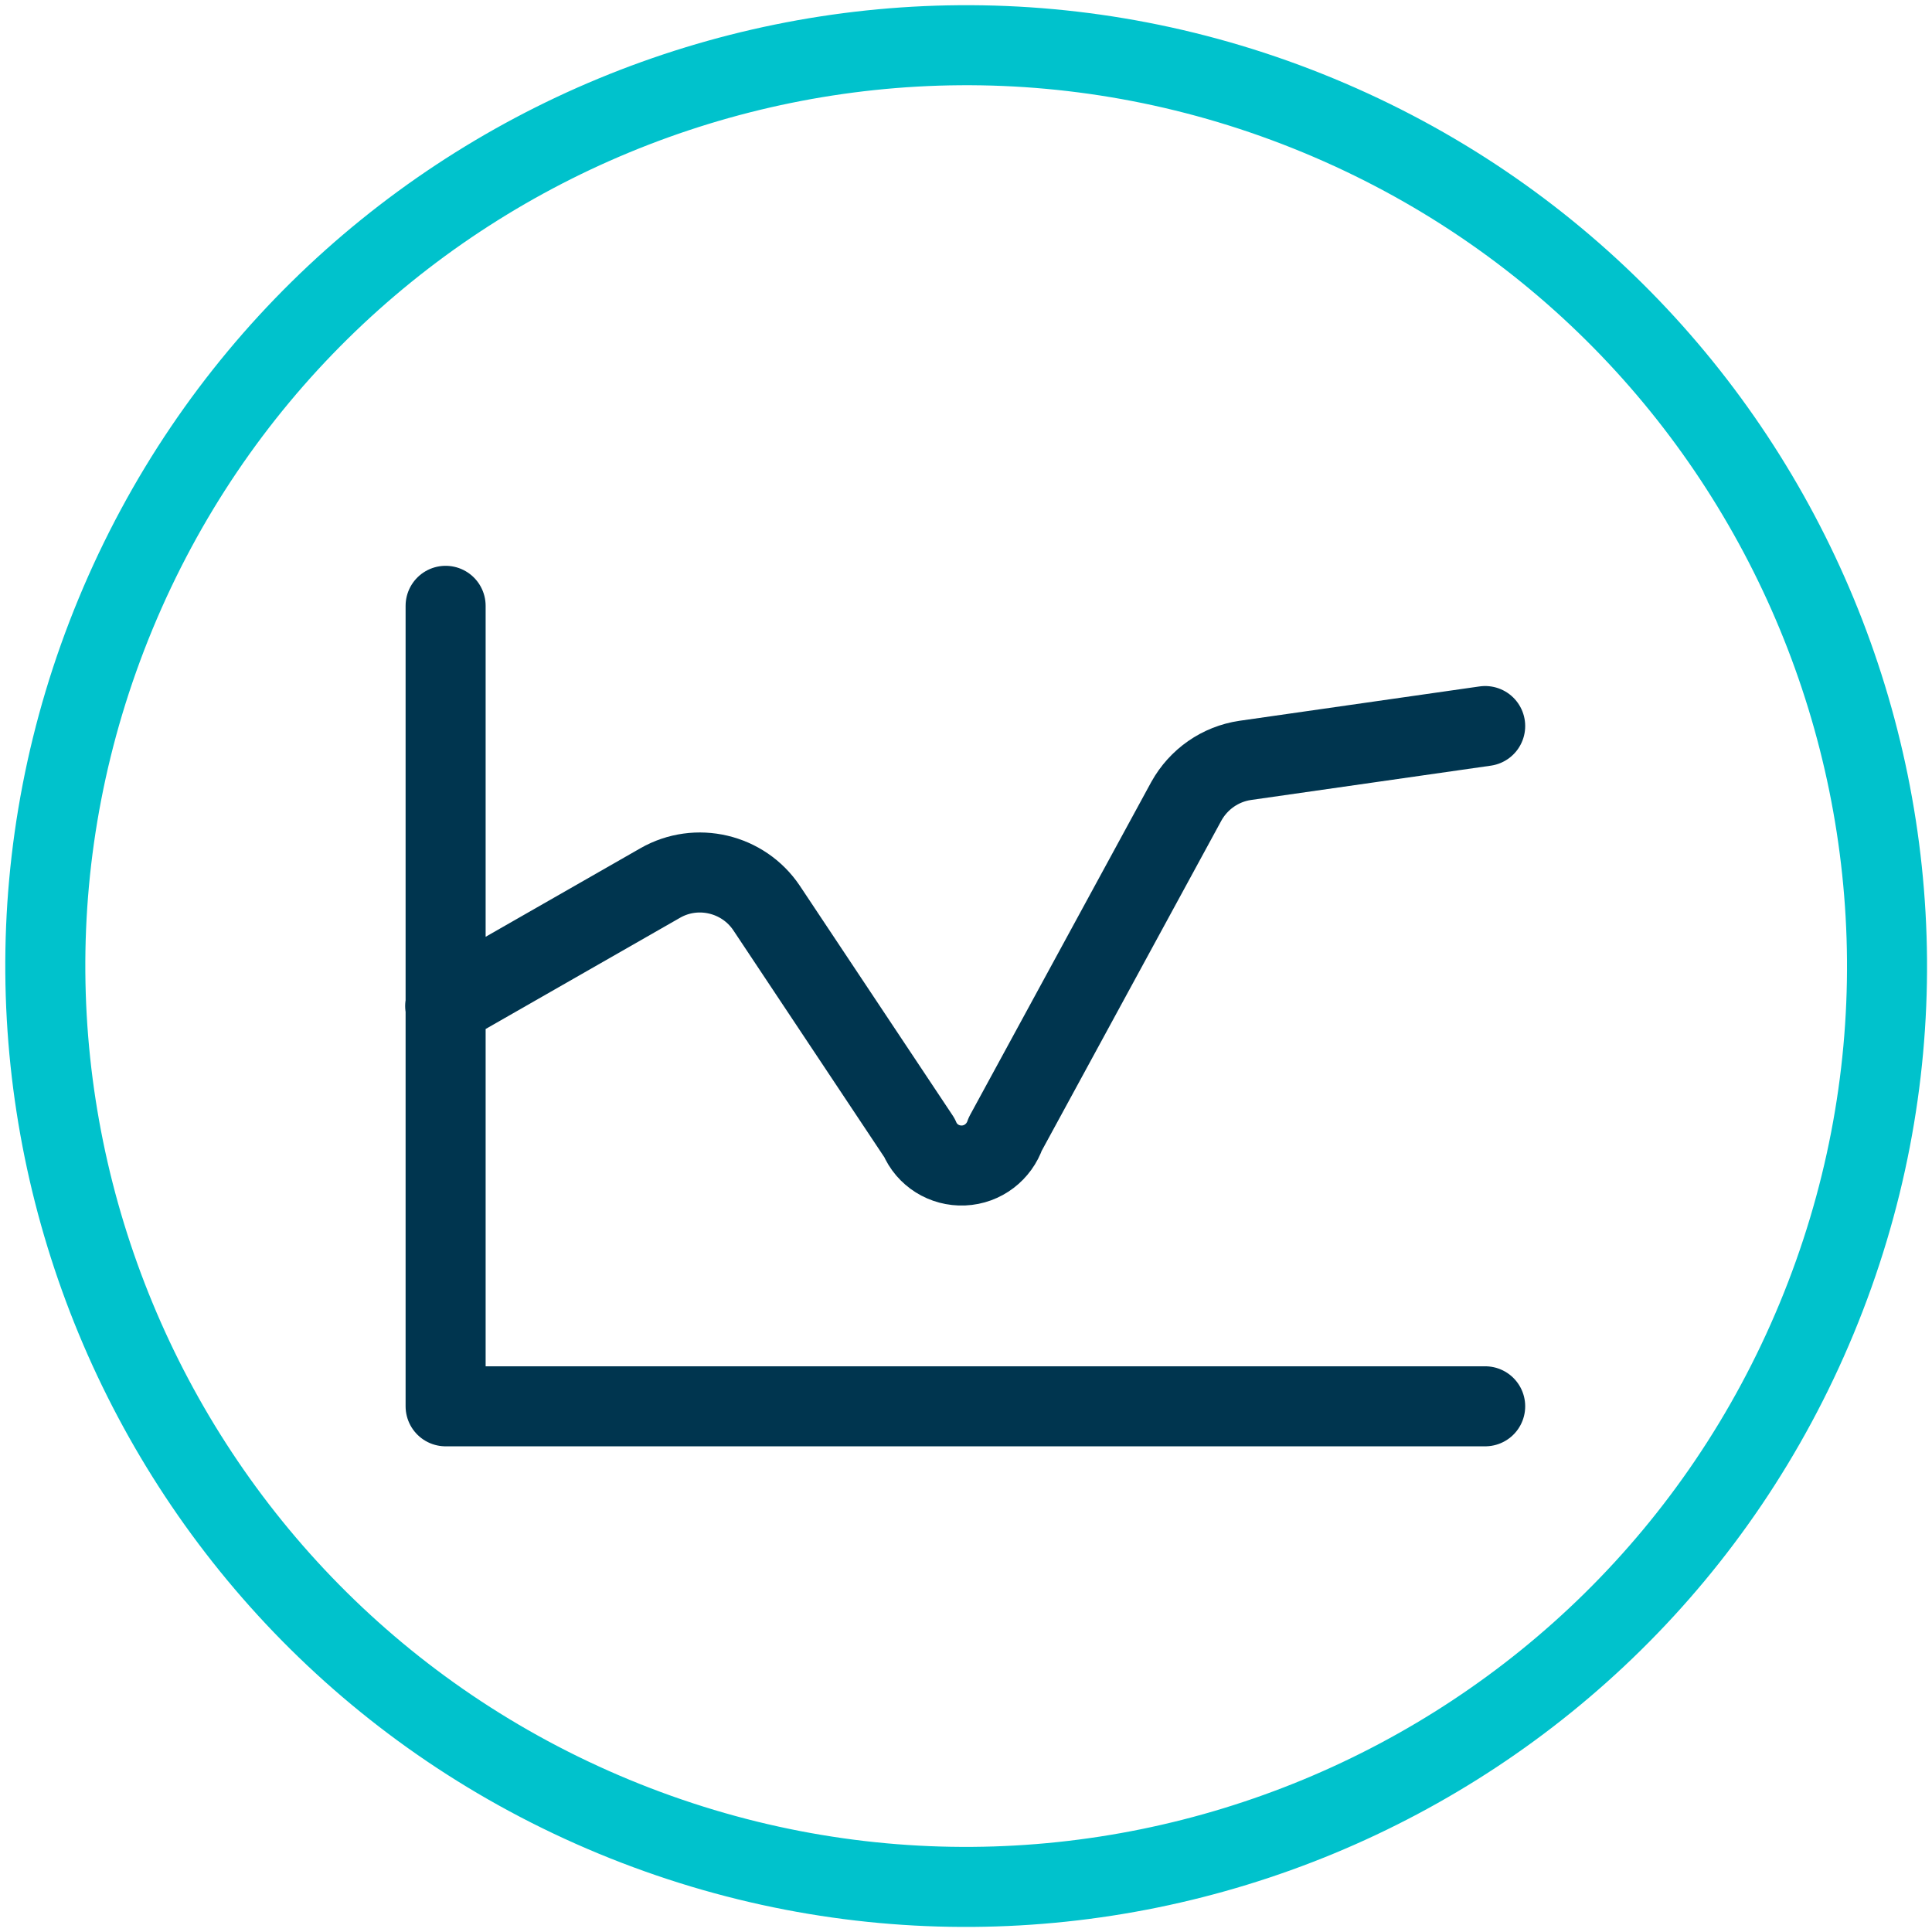 <svg width="40" height="40" xmlns="http://www.w3.org/2000/svg" xmlns:xlink="http://www.w3.org/1999/xlink" xml:space="preserve" overflow="hidden"><g transform="translate(-383 -492)"><path d="M392.217 512.829 396.669 510.282C397.422 509.85 398.387 510.079 398.87 510.798L402.035 515.555C402.187 515.919 402.551 516.147 402.949 516.13 403.347 516.113 403.686 515.851 403.813 515.479L407.562 508.589C407.816 508.132 408.264 507.819 408.781 507.743L413.749 507.032M413.749 521.116 392.226 521.116 392.226 504.543" stroke="#00354F" stroke-width="1.657" stroke-linecap="round" stroke-linejoin="round" fill="none"/><path d="M410.298 494.392C420.023 498.42 424.642 509.57 420.613 519.295 416.585 529.021 405.435 533.639 395.709 529.611 385.984 525.582 381.365 514.433 385.394 504.707 389.422 494.982 400.572 490.363 410.298 494.392Z" stroke="#00C2CC" stroke-width="1.657" stroke-linecap="round" stroke-linejoin="round" fill="none"/></g></svg>